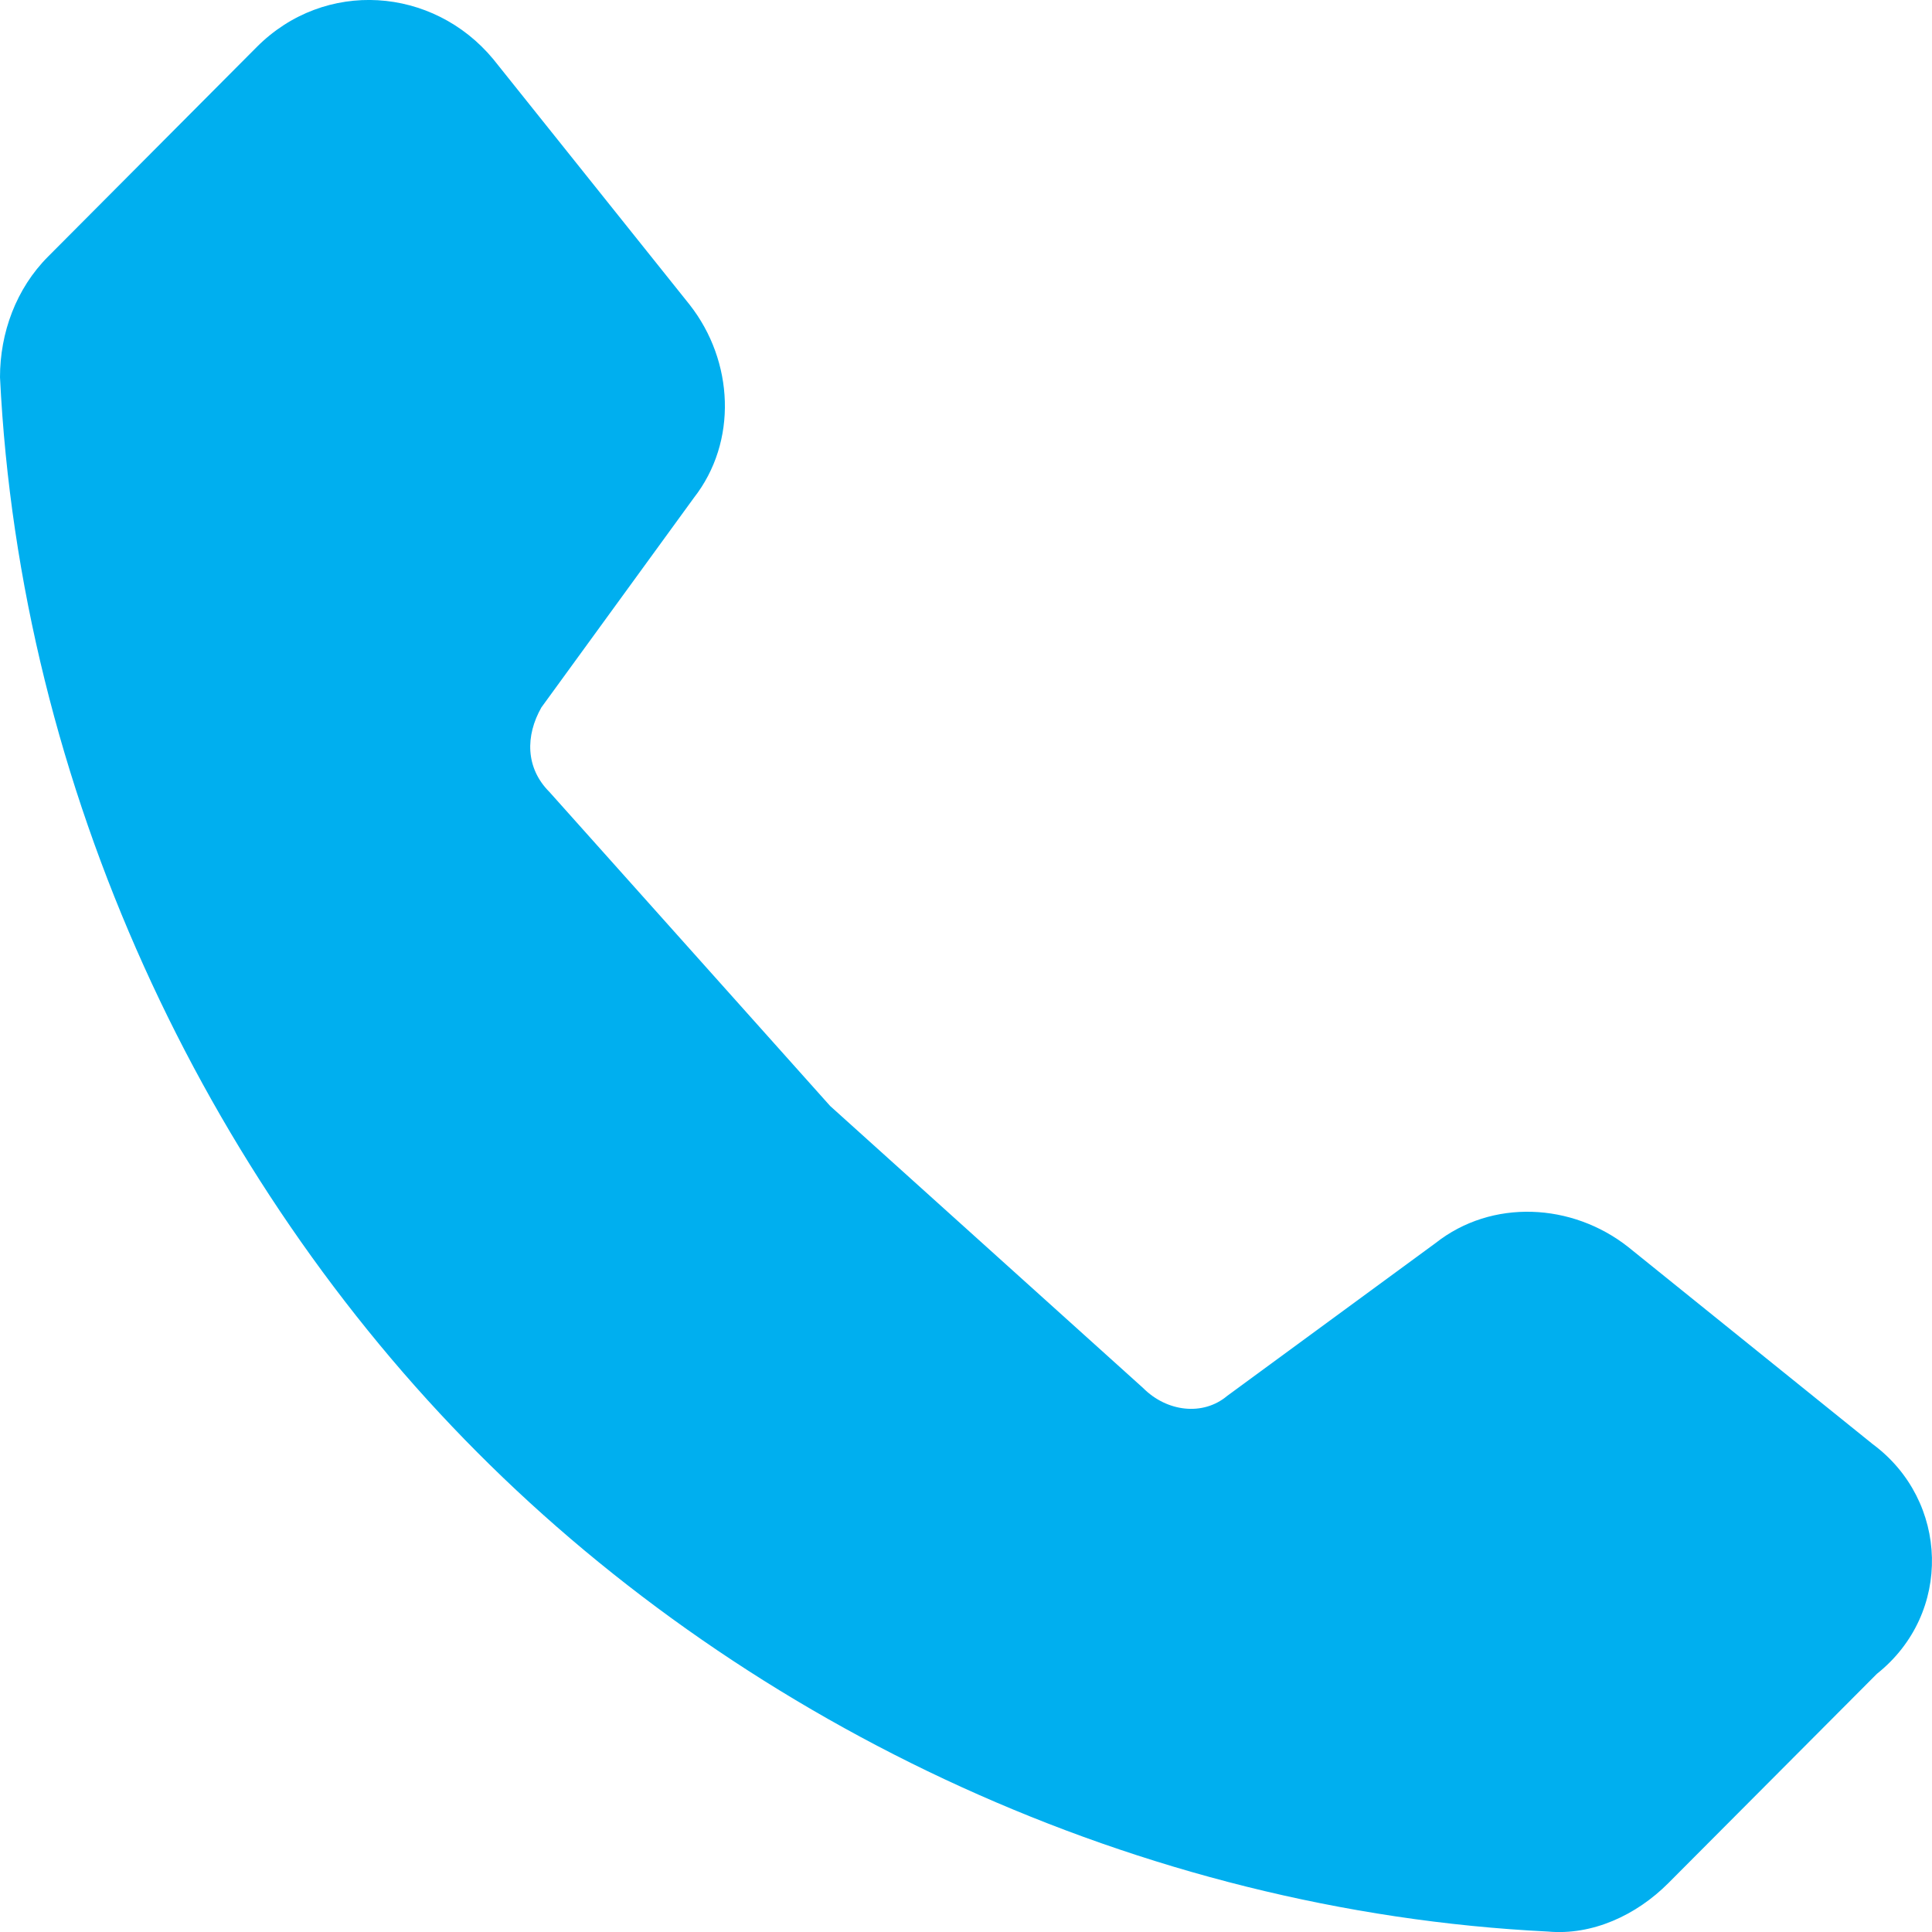 <svg width="13" height="13" viewBox="0 0 13 13" fill="none" xmlns="http://www.w3.org/2000/svg">
<path d="M12.602 9.718L10.956 8.391C10.578 8.093 10.038 8.066 9.66 8.364L8.257 9.393C8.095 9.529 7.852 9.501 7.691 9.339L5.586 7.442L3.697 5.329C3.535 5.167 3.535 4.95 3.643 4.76L4.668 3.351C4.965 2.972 4.938 2.43 4.641 2.051L3.319 0.398C2.914 -0.09 2.186 -0.144 1.727 0.317L0.324 1.726C0.108 1.942 0 2.24 0 2.538C0.135 5.302 1.376 7.93 3.211 9.772C5.046 11.615 7.664 12.861 10.416 12.997C10.713 13.024 11.01 12.888 11.226 12.671L12.629 11.263C13.141 10.856 13.114 10.098 12.602 9.718Z" fill="#00AFEF"/>
</svg>

